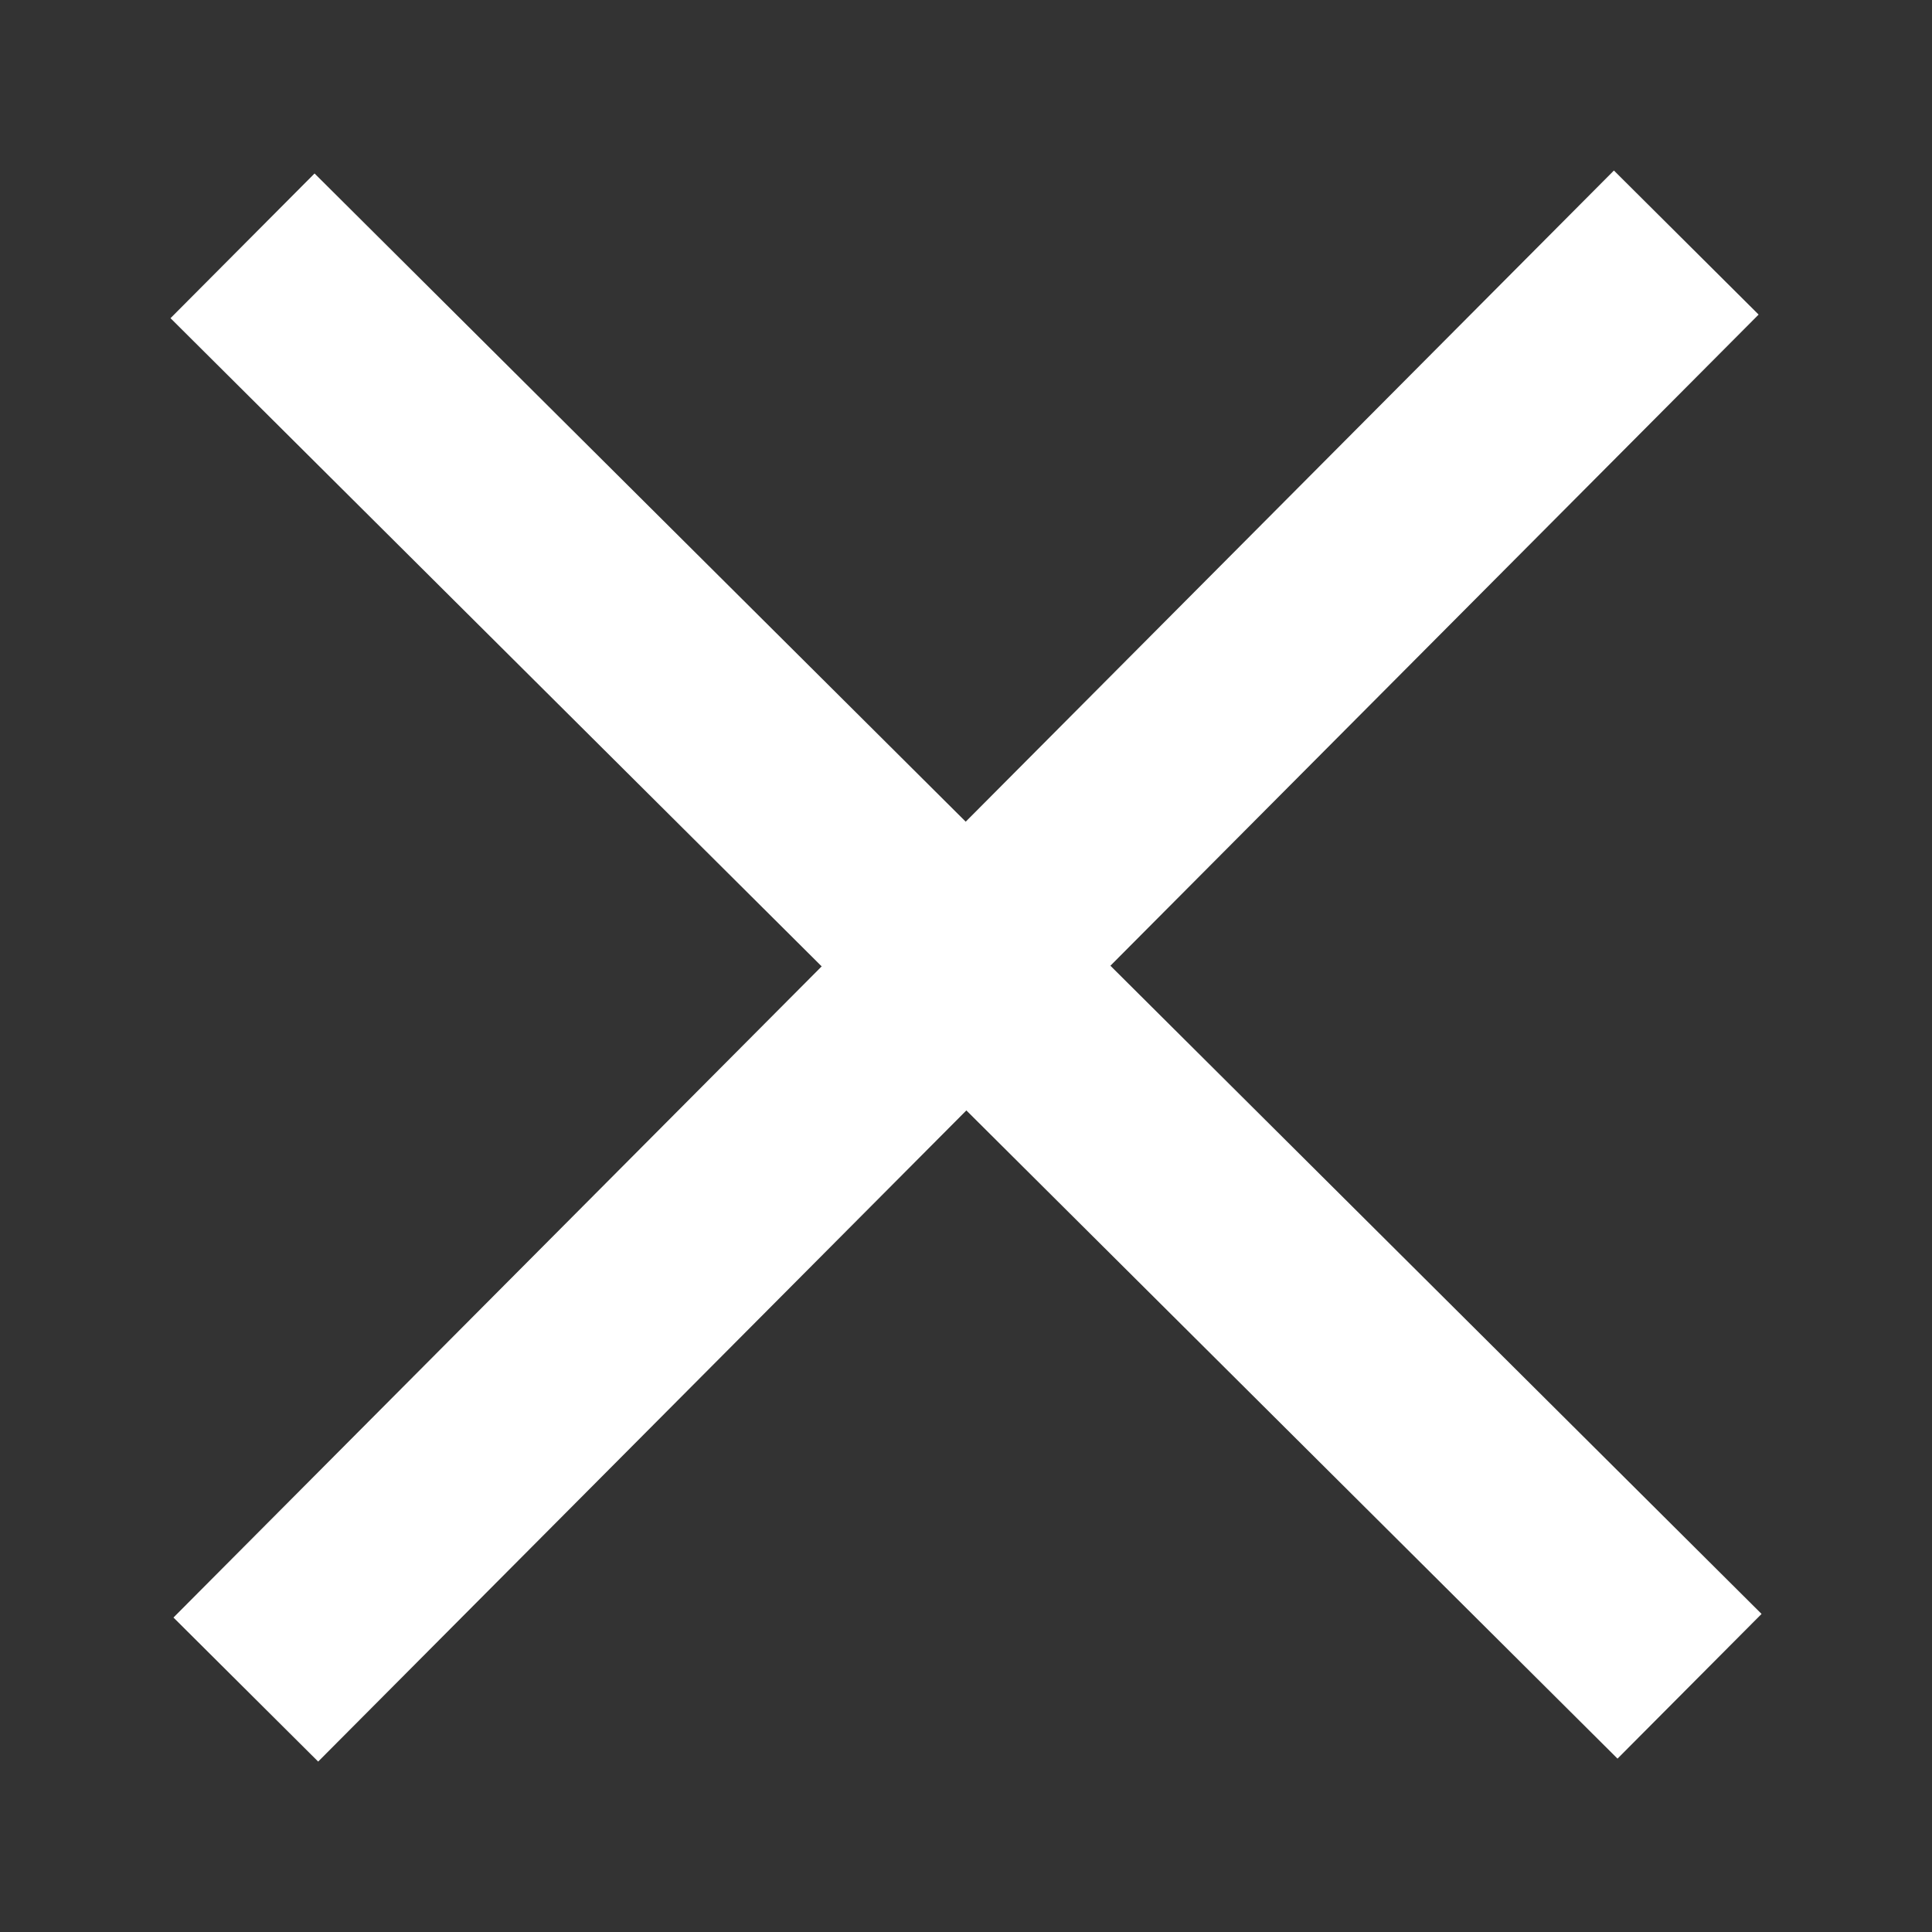 <svg xmlns="http://www.w3.org/2000/svg" width="18.925" height="18.925" viewBox="0 0 18.925 18.925">
  <rect x="0" y="0" width="18.925" height="18.925" fill="#333333" stroke="none"/>
  <g id="Group_1007" data-name="Group 1007" transform="translate(-291.774 -56.604) rotate(8)">
    <line id="Line_182" data-name="Line 182" x1="16" y1="12" transform="translate(299.5 17.5)" fill="none" stroke="#fff" stroke-width="2"/>
    <line id="Line_183" data-name="Line 183" x1="16" y1="12" transform="translate(301.5 31.5) rotate(-90)" fill="none" stroke="#fff" stroke-width="2"/>
  </g>
</svg>
